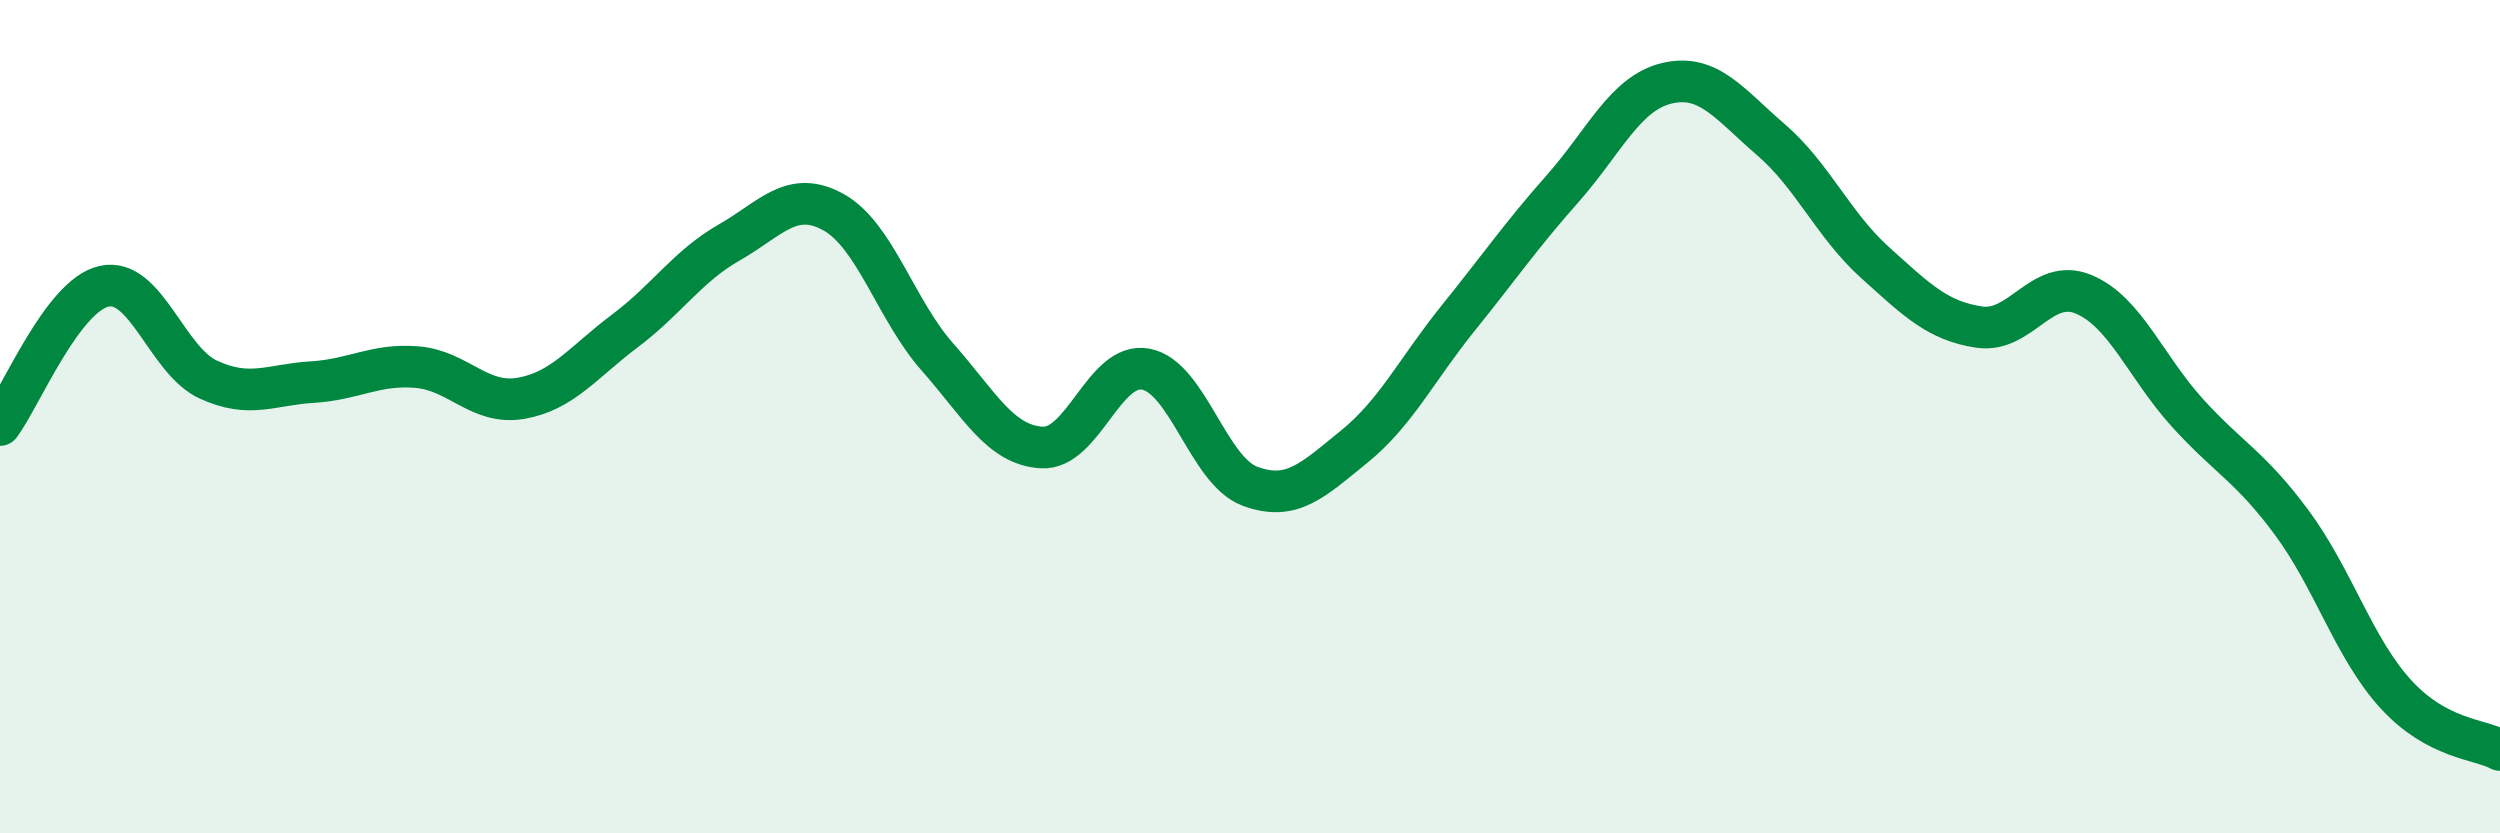 
    <svg width="60" height="20" viewBox="0 0 60 20" xmlns="http://www.w3.org/2000/svg">
      <path
        d="M 0,10.2 C 0.5,9.53 1.5,7.09 2.5,6.87 C 3.5,6.65 4,8.65 5,9.11 C 6,9.57 6.5,9.23 7.5,9.17 C 8.5,9.11 9,8.73 10,8.81 C 11,8.89 11.5,9.73 12.5,9.56 C 13.5,9.39 14,8.69 15,7.94 C 16,7.19 16.5,6.39 17.5,5.82 C 18.5,5.25 19,4.54 20,5.09 C 21,5.64 21.5,7.44 22.5,8.57 C 23.5,9.7 24,10.68 25,10.74 C 26,10.8 26.5,8.67 27.5,8.86 C 28.5,9.05 29,11.3 30,11.67 C 31,12.04 31.5,11.53 32.5,10.72 C 33.5,9.91 34,8.87 35,7.63 C 36,6.39 36.5,5.66 37.5,4.53 C 38.5,3.4 39,2.24 40,2 C 41,1.76 41.5,2.49 42.5,3.35 C 43.5,4.21 44,5.4 45,6.3 C 46,7.2 46.5,7.7 47.5,7.85 C 48.5,8 49,6.65 50,7.06 C 51,7.47 51.5,8.81 52.5,9.91 C 53.5,11.01 54,11.19 55,12.54 C 56,13.89 56.5,15.57 57.5,16.66 C 58.5,17.75 59.5,17.73 60,18L60 20L0 20Z"
        fill="#008740"
        opacity="0.1"
        stroke-linecap="round"
        stroke-linejoin="round"
      />
      <path
        d="M 0,10.2 C 0.5,9.53 1.5,7.09 2.5,6.87 C 3.5,6.65 4,8.65 5,9.11 C 6,9.57 6.5,9.23 7.5,9.17 C 8.5,9.11 9,8.73 10,8.81 C 11,8.89 11.5,9.73 12.5,9.56 C 13.5,9.39 14,8.69 15,7.94 C 16,7.19 16.5,6.39 17.5,5.82 C 18.5,5.25 19,4.54 20,5.09 C 21,5.64 21.5,7.44 22.5,8.57 C 23.5,9.7 24,10.68 25,10.74 C 26,10.8 26.5,8.67 27.5,8.86 C 28.5,9.05 29,11.3 30,11.67 C 31,12.04 31.5,11.53 32.5,10.72 C 33.5,9.91 34,8.87 35,7.63 C 36,6.39 36.5,5.66 37.5,4.53 C 38.5,3.4 39,2.24 40,2 C 41,1.76 41.5,2.49 42.5,3.35 C 43.5,4.21 44,5.4 45,6.3 C 46,7.2 46.5,7.7 47.5,7.85 C 48.5,8 49,6.65 50,7.06 C 51,7.47 51.5,8.81 52.5,9.91 C 53.5,11.01 54,11.19 55,12.54 C 56,13.89 56.5,15.57 57.5,16.66 C 58.5,17.75 59.5,17.73 60,18"
        stroke="#008740"
        stroke-width="1"
        fill="none"
        stroke-linecap="round"
        stroke-linejoin="round"
      />
    </svg>
  